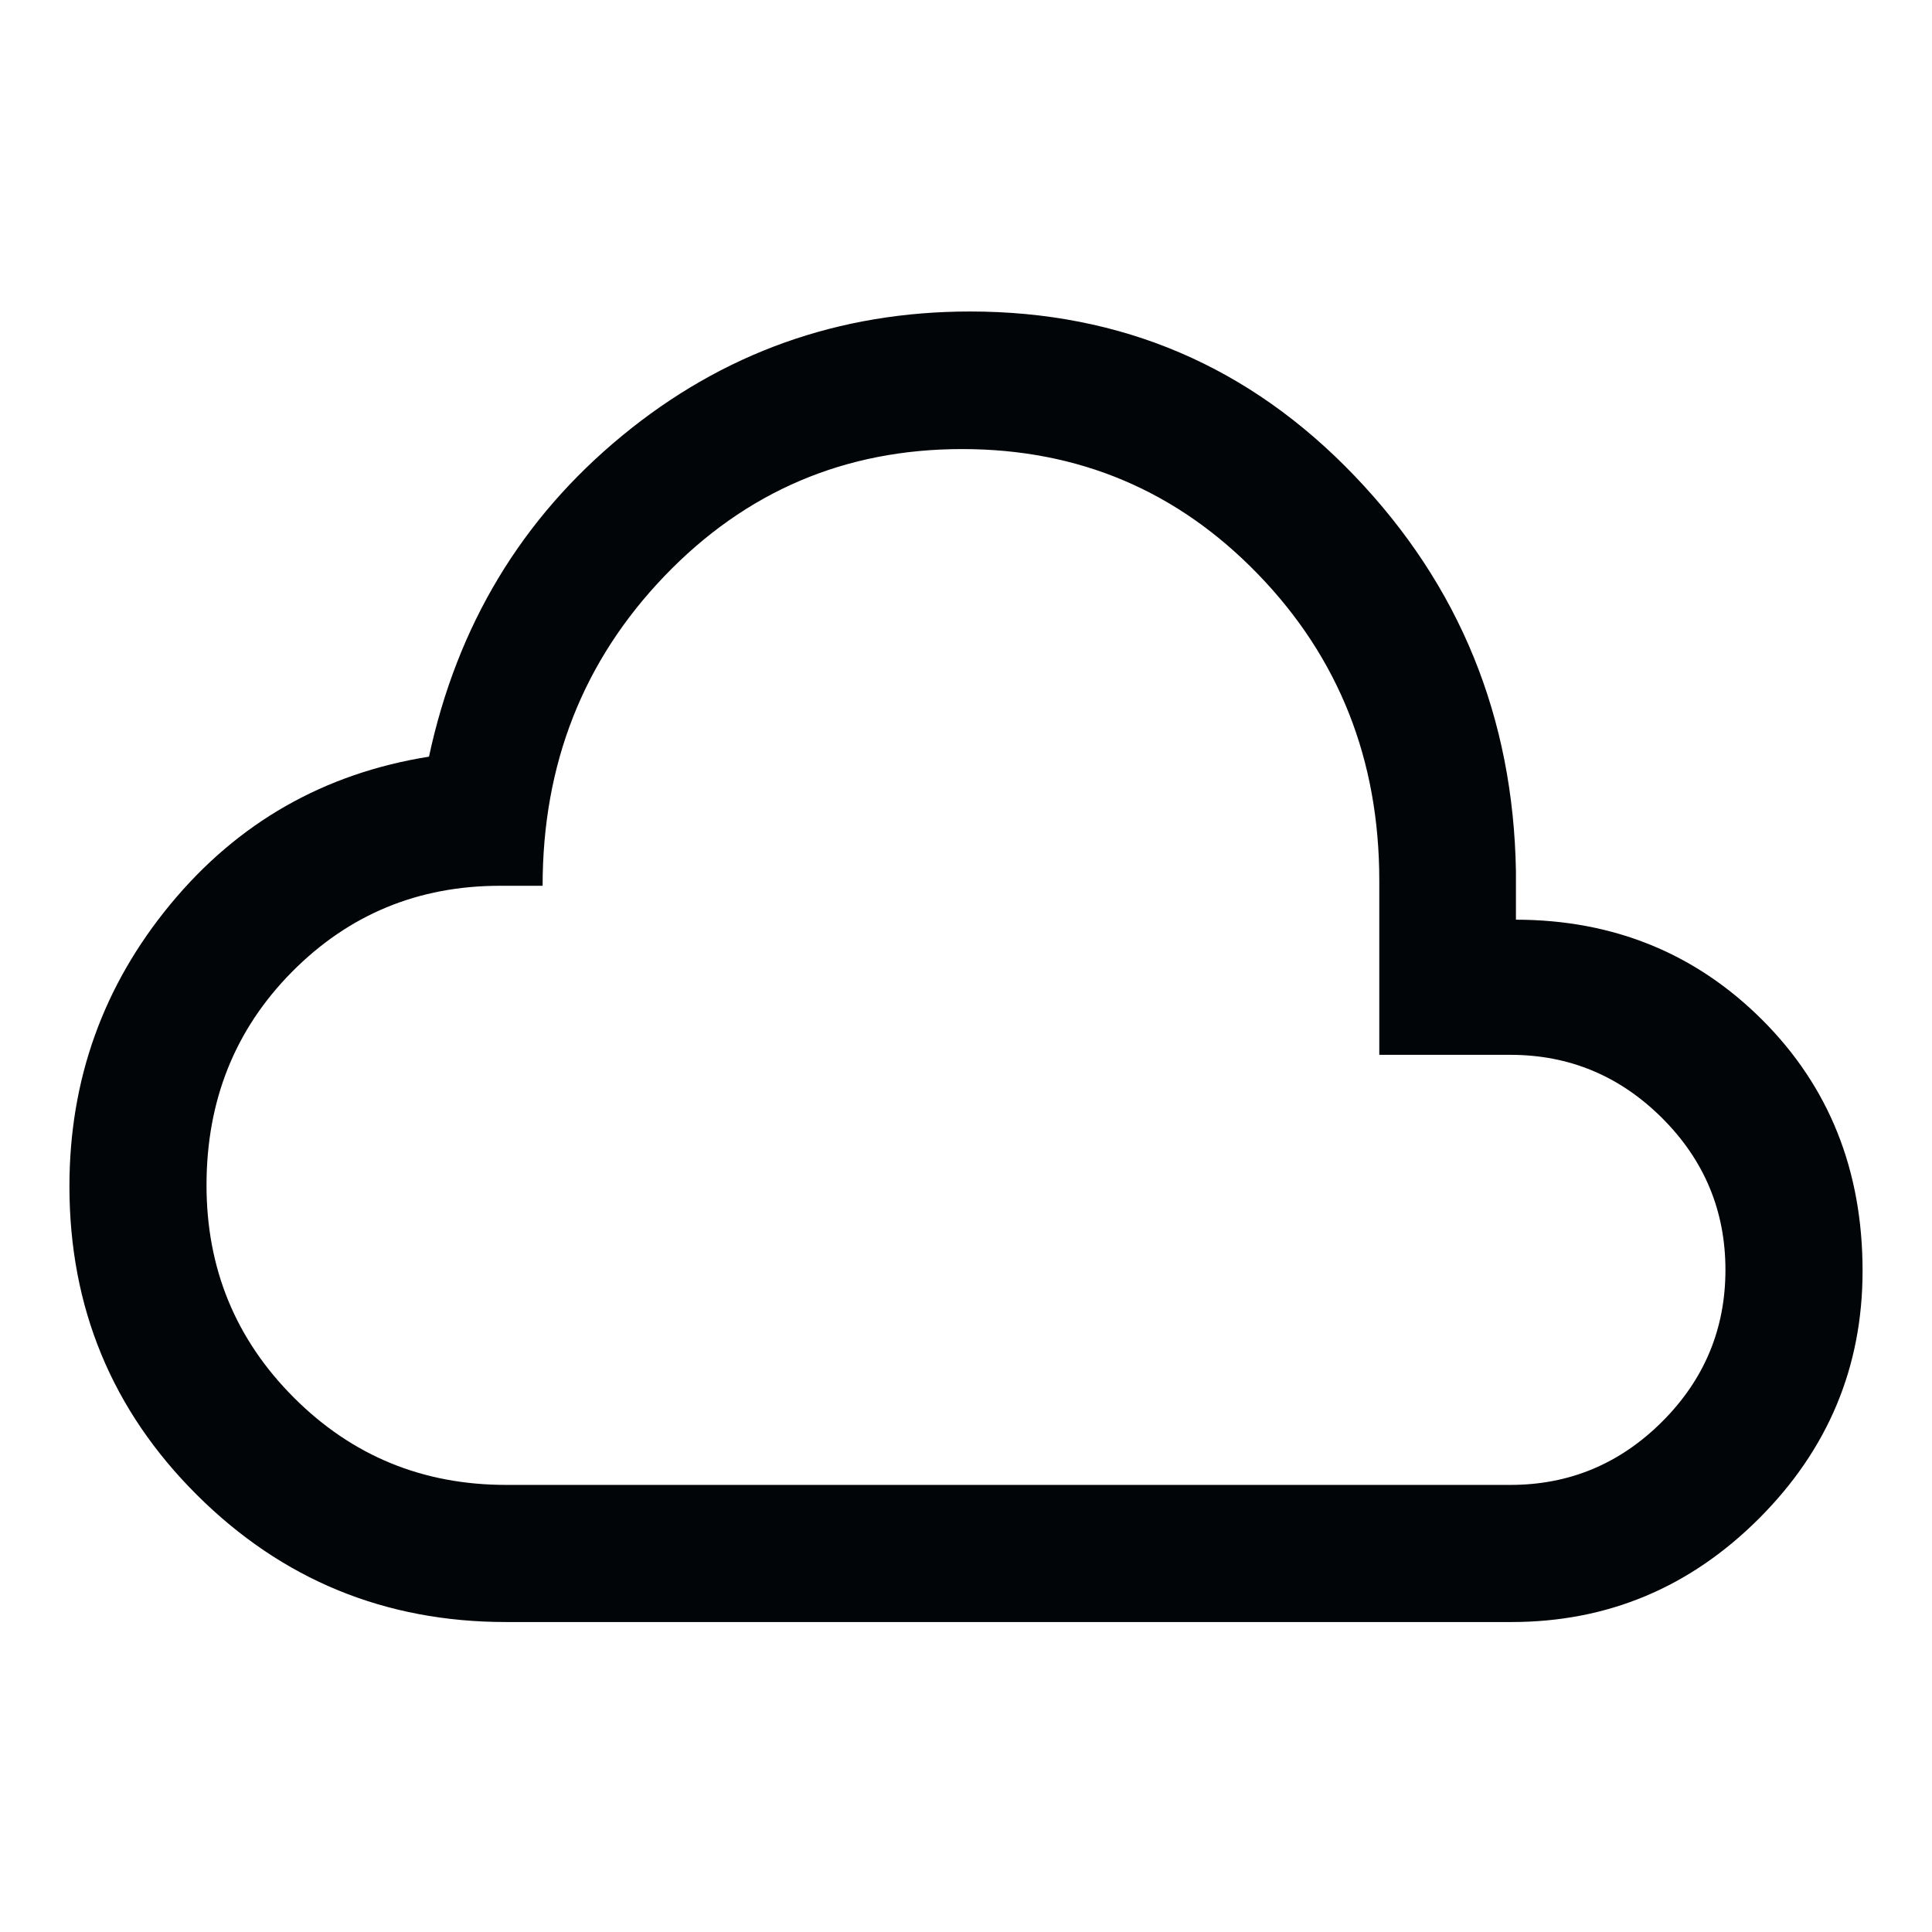 <svg width="48" height="48" viewBox="0 0 48 48" fill="none" xmlns="http://www.w3.org/2000/svg">
<path d="M12.574 40.299C9.568 40.299 7.008 39.247 4.895 37.144C2.781 35.04 1.725 32.484 1.725 29.474C1.725 26.826 2.562 24.489 4.237 22.462C5.911 20.436 8.052 19.215 10.658 18.799C11.357 15.541 12.956 12.884 15.456 10.826C17.956 8.768 20.838 7.739 24.103 7.739C27.866 7.739 31.051 9.101 33.657 11.826C36.264 14.55 37.599 17.825 37.663 21.649V22.849C40.087 22.854 42.128 23.685 43.787 25.343C45.445 27.002 46.275 29.078 46.275 31.574C46.275 33.961 45.417 36.012 43.703 37.726C41.988 39.441 39.937 40.299 37.55 40.299H12.574ZM12.574 36.892H37.526C38.988 36.892 40.244 36.369 41.294 35.322C42.343 34.275 42.868 33.018 42.868 31.55C42.868 30.082 42.343 28.824 41.294 27.777C40.244 26.731 38.988 26.207 37.526 26.207H34.268V21.876C34.268 18.879 33.265 16.343 31.258 14.269C29.251 12.194 26.8 11.157 23.905 11.157C20.992 11.157 18.526 12.209 16.508 14.313C14.49 16.417 13.481 18.982 13.481 22.007H12.424C10.387 22.007 8.662 22.722 7.25 24.15C5.837 25.579 5.131 27.344 5.131 29.447C5.131 31.517 5.854 33.275 7.3 34.722C8.745 36.169 10.503 36.892 12.574 36.892Z" fill="#020508"/>
</svg>
